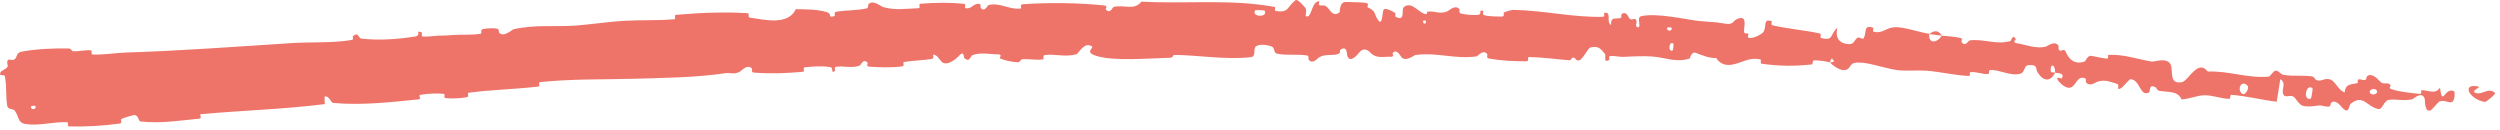 <svg width="308" height="16" viewBox="0 0 308 16" fill="none" xmlns="http://www.w3.org/2000/svg">
<path d="M2.683 6.361C4.397 6.03 6.665 5.94 8.386 5.968C8.925 5.976 8.686 6.295 9.059 6.313C9.791 6.349 10.437 6.137 11.165 6.196C11.41 6.216 11.16 6.707 11.416 6.718C12.817 6.775 14.104 6.522 15.498 6.476C22.311 6.254 29.038 5.754 35.956 5.307C38.248 5.159 41.029 5.32 43.341 4.925C43.616 4.878 43.414 4.489 43.464 4.451C44.244 3.867 44.043 4.707 44.592 4.766C46.767 5 49.127 4.828 51.14 4.496C51.995 4.353 51.062 3.626 51.968 4.001C52.031 4.026 51.85 4.474 52.09 4.5C52.632 4.556 53.643 4.392 54.073 4.39C54.892 4.388 55.026 4.372 55.794 4.313C56.843 4.235 58.103 4.344 59.211 4.155C59.448 4.114 59.096 3.7 59.47 3.594C59.845 3.488 60.852 3.443 61.198 3.52C61.544 3.596 61.428 3.953 61.494 4.028C62.041 4.657 63.119 3.638 63.27 3.603C66.004 2.993 68.396 3.34 70.951 3.147C72.874 3.002 74.985 2.673 76.843 2.567C79.066 2.441 80.933 2.553 83.083 2.37C83.311 2.351 83.01 1.851 83.288 1.827C86.253 1.572 89.173 1.447 92.114 1.625C92.412 1.643 92.057 2.12 92.357 2.165C94.193 2.432 97.088 3.171 98.046 1.134C99.271 1.146 100.733 1.149 101.858 1.493C102.578 1.714 101.917 2.244 102.774 1.989C102.967 1.932 102.691 1.511 102.982 1.458C104.21 1.238 105.563 1.314 106.768 1.034C107.014 0.976 106.928 0.59 106.995 0.516C107.558 -0.078 108.58 0.815 108.796 0.874C110.434 1.31 111.634 1.059 113.154 1.009C113.507 0.998 113.068 0.492 113.408 0.463C115.167 0.316 116.99 0.292 118.713 0.463C119.097 0.502 118.762 0.96 118.946 1.002C119.759 1.18 119.913 0.332 120.696 0.488C120.861 0.519 120.781 0.904 120.813 0.944C121.302 1.586 121.676 0.641 121.796 0.617C123.307 0.286 124.306 1.229 125.764 1.049C125.938 1.026 125.53 0.555 126.021 0.521C129.285 0.294 132.788 0.343 136.032 0.668C136.537 0.718 136.184 1.087 136.217 1.131C136.746 1.82 137.063 0.878 137.228 0.84C138.527 0.563 139.753 1.329 140.62 0.202C146.125 0.509 151.611 -0.15 157.067 0.861C157.136 0.872 157.011 1.333 157.149 1.354C158.815 1.618 158.496 0.901 159.604 0.03C159.884 -0.189 160.724 0.873 160.798 0.951C161.068 1.238 160.782 1.922 160.873 1.978C161.624 2.417 161.516 0.149 162.536 0.156C162.568 0.16 162.431 0.576 162.516 0.619C162.781 0.751 163.046 0.587 163.304 0.733C163.896 1.071 164.097 2.174 165.01 1.542C165.126 1.46 164.963 0.172 165.872 0.243C166.234 0.272 167.84 0.269 168.289 0.359C168.737 0.448 168.423 0.859 168.455 0.877C169.658 1.442 169.195 1.663 169.789 2.483C170.383 3.3 170.244 1.37 170.495 1.159C170.746 0.948 171.627 1.415 171.843 1.576C172.058 1.737 171.782 1.996 171.974 2.088C173.245 2.692 172.554 1.141 172.982 0.843C173.992 0.137 174.741 1.581 175.651 1.741C175.897 1.784 175.702 1.454 175.923 1.428C176.797 1.33 177.311 1.788 178.313 1.402C178.476 1.339 179.3 0.499 179.805 1.143C179.876 1.236 179.658 1.587 180.028 1.676C180.583 1.81 181.578 1.914 182.176 1.811C182.617 1.735 182.13 1.134 182.678 1.332C182.921 1.42 182.456 1.751 182.915 1.888C183.37 2.025 184.546 2.044 184.994 2.046C185.441 2.048 185.21 1.595 185.247 1.566C185.47 1.401 186.336 1.213 186.412 1.216C190.259 1.283 193.723 2.163 197.472 2.071C197.765 2.065 197.59 1.588 197.635 1.582C198.648 1.428 197.803 2.641 198.486 3.089C198.426 2.133 198.833 2.323 199.537 2.249C199.877 2.213 199.709 1.836 199.742 1.8C200.268 1.262 200.585 2.001 200.668 2.153C200.976 2.712 201.367 2.085 201.576 2.459C201.786 2.831 201.241 3.342 201.915 3.366C202.12 3.034 201.66 2.121 202.179 2C204.129 1.542 207.747 2.423 209.273 2.577C210.814 2.732 211.319 2.697 212.215 2.869C213.836 3.183 213.275 2.489 214.308 2.244C215.346 2.001 214.757 3.597 214.883 3.955C215.007 4.312 215.185 3.962 215.353 4.164C215.52 4.366 215.12 4.581 215.536 4.678C215.951 4.774 217.14 4.221 217.305 3.864C217.662 3.11 217.198 2.267 218.282 2.618C218.345 2.639 218.113 3.054 218.353 3.112C220.26 3.557 222.269 3.704 224.192 4.121C224.457 4.179 224.187 4.638 224.34 4.678C225.939 5.088 225.416 4.249 226.361 3.419C226.086 4.589 226.52 5.346 227.734 5.435C228.464 5.49 228.374 4.964 228.873 4.632C229.022 4.532 229.516 4.923 229.627 4.686C229.993 3.913 229.565 2.989 230.8 3.432C230.854 3.453 230.648 3.875 230.837 3.915C232.061 4.175 232.268 3.354 233.617 3.35C234.679 3.347 236.508 3.992 237.681 4.164C237.555 5.492 238.697 5.272 239.224 4.39C239.992 4.487 240.831 4.499 241.57 4.685C241.825 4.748 241.625 5.12 241.655 5.164C242.102 5.856 242.509 4.99 242.68 4.969C244.529 4.773 245.948 5.568 247.713 5.048C247.776 5.03 247.951 4.114 248.355 4.826C248.381 4.875 247.778 5.249 248.584 5.348C249.39 5.448 250.878 6.071 252.046 5.74C252.328 5.66 253.086 4.97 253.593 5.604C253.661 5.689 253.556 5.947 253.651 6.104C253.957 6.603 254.227 5.686 254.567 6.515C254.914 7.344 255.682 8.008 256.86 7.561C256.897 7.549 257.23 6.833 257.584 6.876C258.149 6.946 258.942 7.172 259.537 7.22C259.822 7.243 259.681 6.768 259.731 6.764C261.67 6.679 263.006 7.214 265.059 7.584C265.428 7.652 266.557 7.127 267.234 7.69C267.978 8.307 266.946 10.482 268.826 10.119C269.585 9.975 270.797 7.207 271.992 8.817C274.641 8.704 276.922 9.695 279.556 9.431C279.675 9.42 280.123 8.66 280.395 8.698C280.8 8.757 280.986 9.152 281.274 9.206C282.481 9.442 283.633 9.238 284.812 9.41C285.26 9.475 285.063 9.844 285.597 9.921C286.119 9.996 286.521 9.526 287.207 9.845C287.725 10.088 288.155 11.181 288.859 11.377C288.994 10.357 289.483 10.43 290.389 10.253C290.564 10.219 290.42 9.844 290.505 9.809C290.849 9.66 291.119 9.987 291.45 9.82C291.53 9.78 291.571 9.431 291.638 9.379C292.216 8.92 292.997 9.798 293.131 9.951C293.645 10.531 293.96 10.106 294.377 10.357C294.792 10.609 294.11 10.794 294.608 10.973C295.646 11.344 296.998 11.434 298.048 11.565C298.469 11.615 298.233 11.118 298.294 11.114C299.179 11.091 300.01 11.684 300.599 10.809C300.943 13.276 301.152 10.635 302.358 11.254C302.453 11.304 302.453 12.453 302.054 12.577C301.655 12.701 301.118 12.283 300.564 12.485C300.432 12.532 299.603 13.517 299.499 13.571C298.684 13.991 298.762 12.283 298.732 12.186C298.386 11.131 297.395 12.182 297.159 12.236C296.09 12.487 295.194 12.149 294.28 12.312C293.681 12.417 293.506 13.522 293.054 13.44C291.555 13.165 291.194 11.559 289.637 12.754C289.304 13.009 289.476 14.255 288.493 13.185C288.432 13.118 287.72 12.16 287.199 12.664C287.134 12.728 287.098 13.082 287.019 13.104C286.485 13.242 286.172 12.925 285.6 13.002C285.032 13.079 284.312 13.209 283.677 13.022C283.293 12.91 282.859 12.198 282.688 12.018C282.207 11.498 281.563 12.204 281.295 11.607C281.023 11.007 281.754 10.213 280.928 9.759C280.803 10.676 280.633 11.613 280.488 12.533C278.604 12.309 276.789 11.826 274.915 11.683C274.681 11.665 274.872 12.184 274.617 12.178C273.536 12.151 272.636 11.707 271.518 11.74C270.651 11.768 269.666 12.202 268.765 12.249C268.323 11.144 266.972 11.377 266.03 11.191C265.699 11.127 265.748 10.847 265.52 10.733C264.658 10.31 264.99 11.28 264.731 11.404C263.607 11.93 263.706 9.814 262.441 9.75C262.374 9.746 261.456 10.795 261.338 10.855C260.585 11.246 261.256 10.453 260.818 10.329C260.019 10.104 259.479 9.785 258.501 10.029C258.215 10.101 257.49 10.743 257.003 10.153C256.939 10.076 257.01 9.708 256.956 9.682C255.962 9.228 255.832 10.393 255.214 10.737C254.603 11.082 253.744 10.196 253.579 9.947C253.142 9.304 253.976 9.723 254.008 9.667C254.38 8.992 253.698 9.054 253.192 8.951C253.216 7.8 252.495 7.807 252.666 8.849C252.686 8.962 253.094 8.89 253.192 8.951C252.646 10.035 251.849 10.112 251.073 8.989C250.711 8.463 251.141 7.921 249.895 8.028C249.33 8.076 249.479 8.882 248.971 9.056C247.81 9.453 246.42 8.598 245.265 8.621C244.845 8.63 245.216 9.094 244.928 9.115C244.15 9.17 243.499 8.792 242.717 8.897C242.646 8.907 242.78 9.372 242.541 9.359C240.726 9.268 239.179 8.857 237.306 8.708C236.403 8.636 234.768 8.765 233.817 8.646C232.18 8.441 230.215 7.642 228.813 7.706C227.899 7.745 228.067 8.211 227.658 8.493C226.869 9.039 225.621 7.881 225.445 7.703C225.44 7.697 226.236 7.643 225.83 7.383C225.618 6.883 225.454 7.701 225.445 7.703C225.333 7.588 223.765 7.382 223.448 7.448C223.276 7.484 223.343 7.919 223.254 7.93C221.13 8.178 219.033 8.157 216.938 7.831C216.901 7.82 216.985 7.344 216.899 7.324C215.68 7.038 214.851 7.579 213.816 7.869C212.781 8.16 211.985 7.999 211.431 7.142C210.661 7.204 209.587 6.781 208.97 6.527C208.353 6.273 208.217 7.203 208.161 7.219C206.402 7.72 205.414 7.135 203.621 6.965C202.767 6.883 201.068 6.94 200.142 7.001C199.409 7.051 198.984 6.813 198.302 6.924C198.21 6.938 198.284 7.358 198.256 7.373C197.48 7.839 197.886 6.837 197.738 6.649C197.201 5.964 196.865 5.598 195.887 5.869C195.661 5.931 194.954 7.369 194.546 7.439C194.015 7.527 194.234 7.01 193.678 7.116C193.631 7.124 193.628 7.448 193.289 7.421C191.711 7.298 190.017 7.049 188.362 7.026C188.138 7.021 188.408 7.545 188.083 7.547C186.559 7.557 184.895 7.486 183.424 7.203C183.062 7.132 183.301 6.779 183.225 6.67C182.758 6.009 182.045 6.93 181.931 6.944C179.215 7.323 177.149 6.423 174.383 6.773C174.232 6.793 173.058 7.778 172.558 6.905C172.524 6.847 172.03 5.954 171.567 6.551C171.538 6.588 171.849 7.049 171.293 6.993C170.738 6.937 169.839 7.227 169.082 6.716C168.843 6.555 168.282 5.665 167.552 6.359C167.503 6.407 166.372 7.982 165.988 6.882C165.925 6.7 166.006 5.541 165.138 6.126C164.973 6.24 165.268 6.502 164.834 6.659C164.168 6.901 163.293 6.583 162.472 7.093C162.328 7.184 161.718 7.967 161.236 7.366C161.16 7.272 161.308 6.885 161.051 6.84C159.832 6.625 158.553 6.878 157.315 6.607C156.876 6.512 157.102 5.886 156.644 5.717C156.187 5.549 155.264 5.386 154.784 5.673C154.305 5.959 154.829 6.957 154.112 7.037C150.998 7.387 147.904 6.818 144.79 6.765C144.329 6.757 144.715 7.11 144.036 7.124C141.534 7.176 137.193 7.58 135.013 6.867C133.258 6.295 135.442 5.787 134.104 5.568C133.458 5.463 132.787 6.639 132.633 6.679C131.124 7.084 130.055 6.596 128.689 6.79C128.407 6.83 128.697 7.293 128.457 7.322C127.641 7.425 126.778 7.239 125.997 7.3C125.647 7.328 125.722 7.685 125.399 7.667C124.625 7.628 123.937 7.498 123.172 7.185C123.102 7.157 123.552 6.695 122.978 6.697C122.05 6.701 120.886 6.407 119.827 6.787C119.513 6.901 119.528 7.722 118.831 7.18C118.685 7.066 118.831 6.074 118.073 6.954C117.945 7.1 116.663 8.298 115.982 7.583C115.803 7.395 115.333 6.605 114.957 6.747C114.906 6.769 115.13 7.202 114.817 7.257C113.712 7.445 112.543 7.446 111.404 7.632C111.099 7.683 111.574 8.12 111.12 8.181C109.87 8.35 108.325 8.302 107.097 8.217C106.646 8.184 106.939 7.792 106.904 7.753C106.347 7.109 106.078 8.026 105.905 8.086C104.834 8.453 103.984 8.07 102.983 8.232C102.707 8.276 102.926 8.696 102.872 8.737C102.318 9.141 102.706 8.347 102.339 8.28C101.302 8.091 100.193 8.183 99.174 8.293C98.8 8.334 99.248 8.81 98.912 8.841C96.928 9.033 94.848 9.102 92.871 8.942C92.498 8.911 92.708 8.513 92.626 8.43C92.053 7.848 91.345 8.73 91.171 8.821C90.39 9.233 90.057 8.912 89.35 9.019C85.893 9.547 81.554 9.607 78.273 9.697C73.95 9.82 70.632 9.7 66.536 10.114C66.276 10.139 66.579 10.629 66.355 10.658C63.43 11.01 60.635 11.035 57.734 11.426C57.497 11.457 57.881 11.911 57.502 11.977C56.723 12.116 55.725 12.174 54.914 12.088C54.518 12.047 55.005 11.588 54.608 11.555C53.67 11.478 52.728 11.525 51.807 11.683C51.417 11.751 52.053 12.194 51.543 12.244C48.089 12.594 44.559 12.998 41.031 12.681C40.786 12.66 40.481 11.676 39.985 11.916C39.972 12.198 40.005 12.526 40.016 12.825C34.919 13.463 29.891 13.601 24.743 14.065C24.526 14.084 24.955 14.578 24.534 14.619C22.073 14.859 19.828 15.237 17.292 14.966C17.042 14.94 17.071 13.992 16.362 14.209C16.238 14.248 15.16 14.486 14.898 14.719C14.863 14.754 15.108 15.169 14.757 15.219C12.701 15.501 10.578 15.625 8.534 15.575C8.203 15.566 8.5 15.064 8.264 15.054C6.59 14.984 4.823 15.532 3.182 15.284C2.083 15.117 2.391 14.271 1.736 13.543C1.643 13.441 0.977 13.496 0.892 13.04C0.677 11.894 0.861 10.593 0.593 9.376C0.537 9.114 -0.324 9.498 0.134 8.798C0.166 8.751 0.789 8.468 0.924 8.233C1.019 8.071 0.768 7.625 0.973 7.408C1.178 7.191 1.469 7.555 1.818 7.288C2.166 7.019 1.944 6.505 2.683 6.361ZM206.175 5.394C205.61 4.916 205.442 6.554 206.096 6.193C206.128 6.174 206.205 5.417 206.175 5.394ZM276.926 10.594C276.241 9.797 275.619 10.807 276.097 11.418C276.574 12.028 277.135 10.836 276.926 10.594ZM284.908 10.872C284.065 10.21 283.684 12.516 284.697 12.146C284.756 12.126 284.957 10.911 284.908 10.872ZM4.343 13.032C4.333 13.011 3.856 13.041 3.847 13.064C3.651 13.611 4.604 13.55 4.343 13.032ZM292.798 11.122C292.552 10.779 291.709 11.055 292.014 11.482C292.26 11.826 293.105 11.55 292.798 11.122ZM175.658 2.544C175.65 2.519 175.31 2.49 175.314 2.629C175.328 3.075 175.804 2.959 175.658 2.544ZM306.162 12.561C304.181 12.25 303.194 10.202 305.332 10.659C305.72 10.742 304.419 11.175 304.899 11.404C305.776 11.82 306.519 10.686 307.383 11.436C307.539 11.573 306.274 12.582 306.158 12.563C306.16 12.562 306.161 12.561 306.162 12.561ZM205.935 3.403C205.924 3.381 205.453 3.337 205.441 3.358C205.16 3.867 206.108 3.956 205.935 3.403ZM155.804 1.309C155.778 1.262 154.683 1.218 154.648 1.261C154.077 2.115 156.288 2.206 155.804 1.309ZM237.697 4.201C238.247 3.715 238.864 3.7 239.221 4.389C238.715 4.315 238.204 4.271 237.697 4.201Z" fill="#EE7368"/>
</svg>
